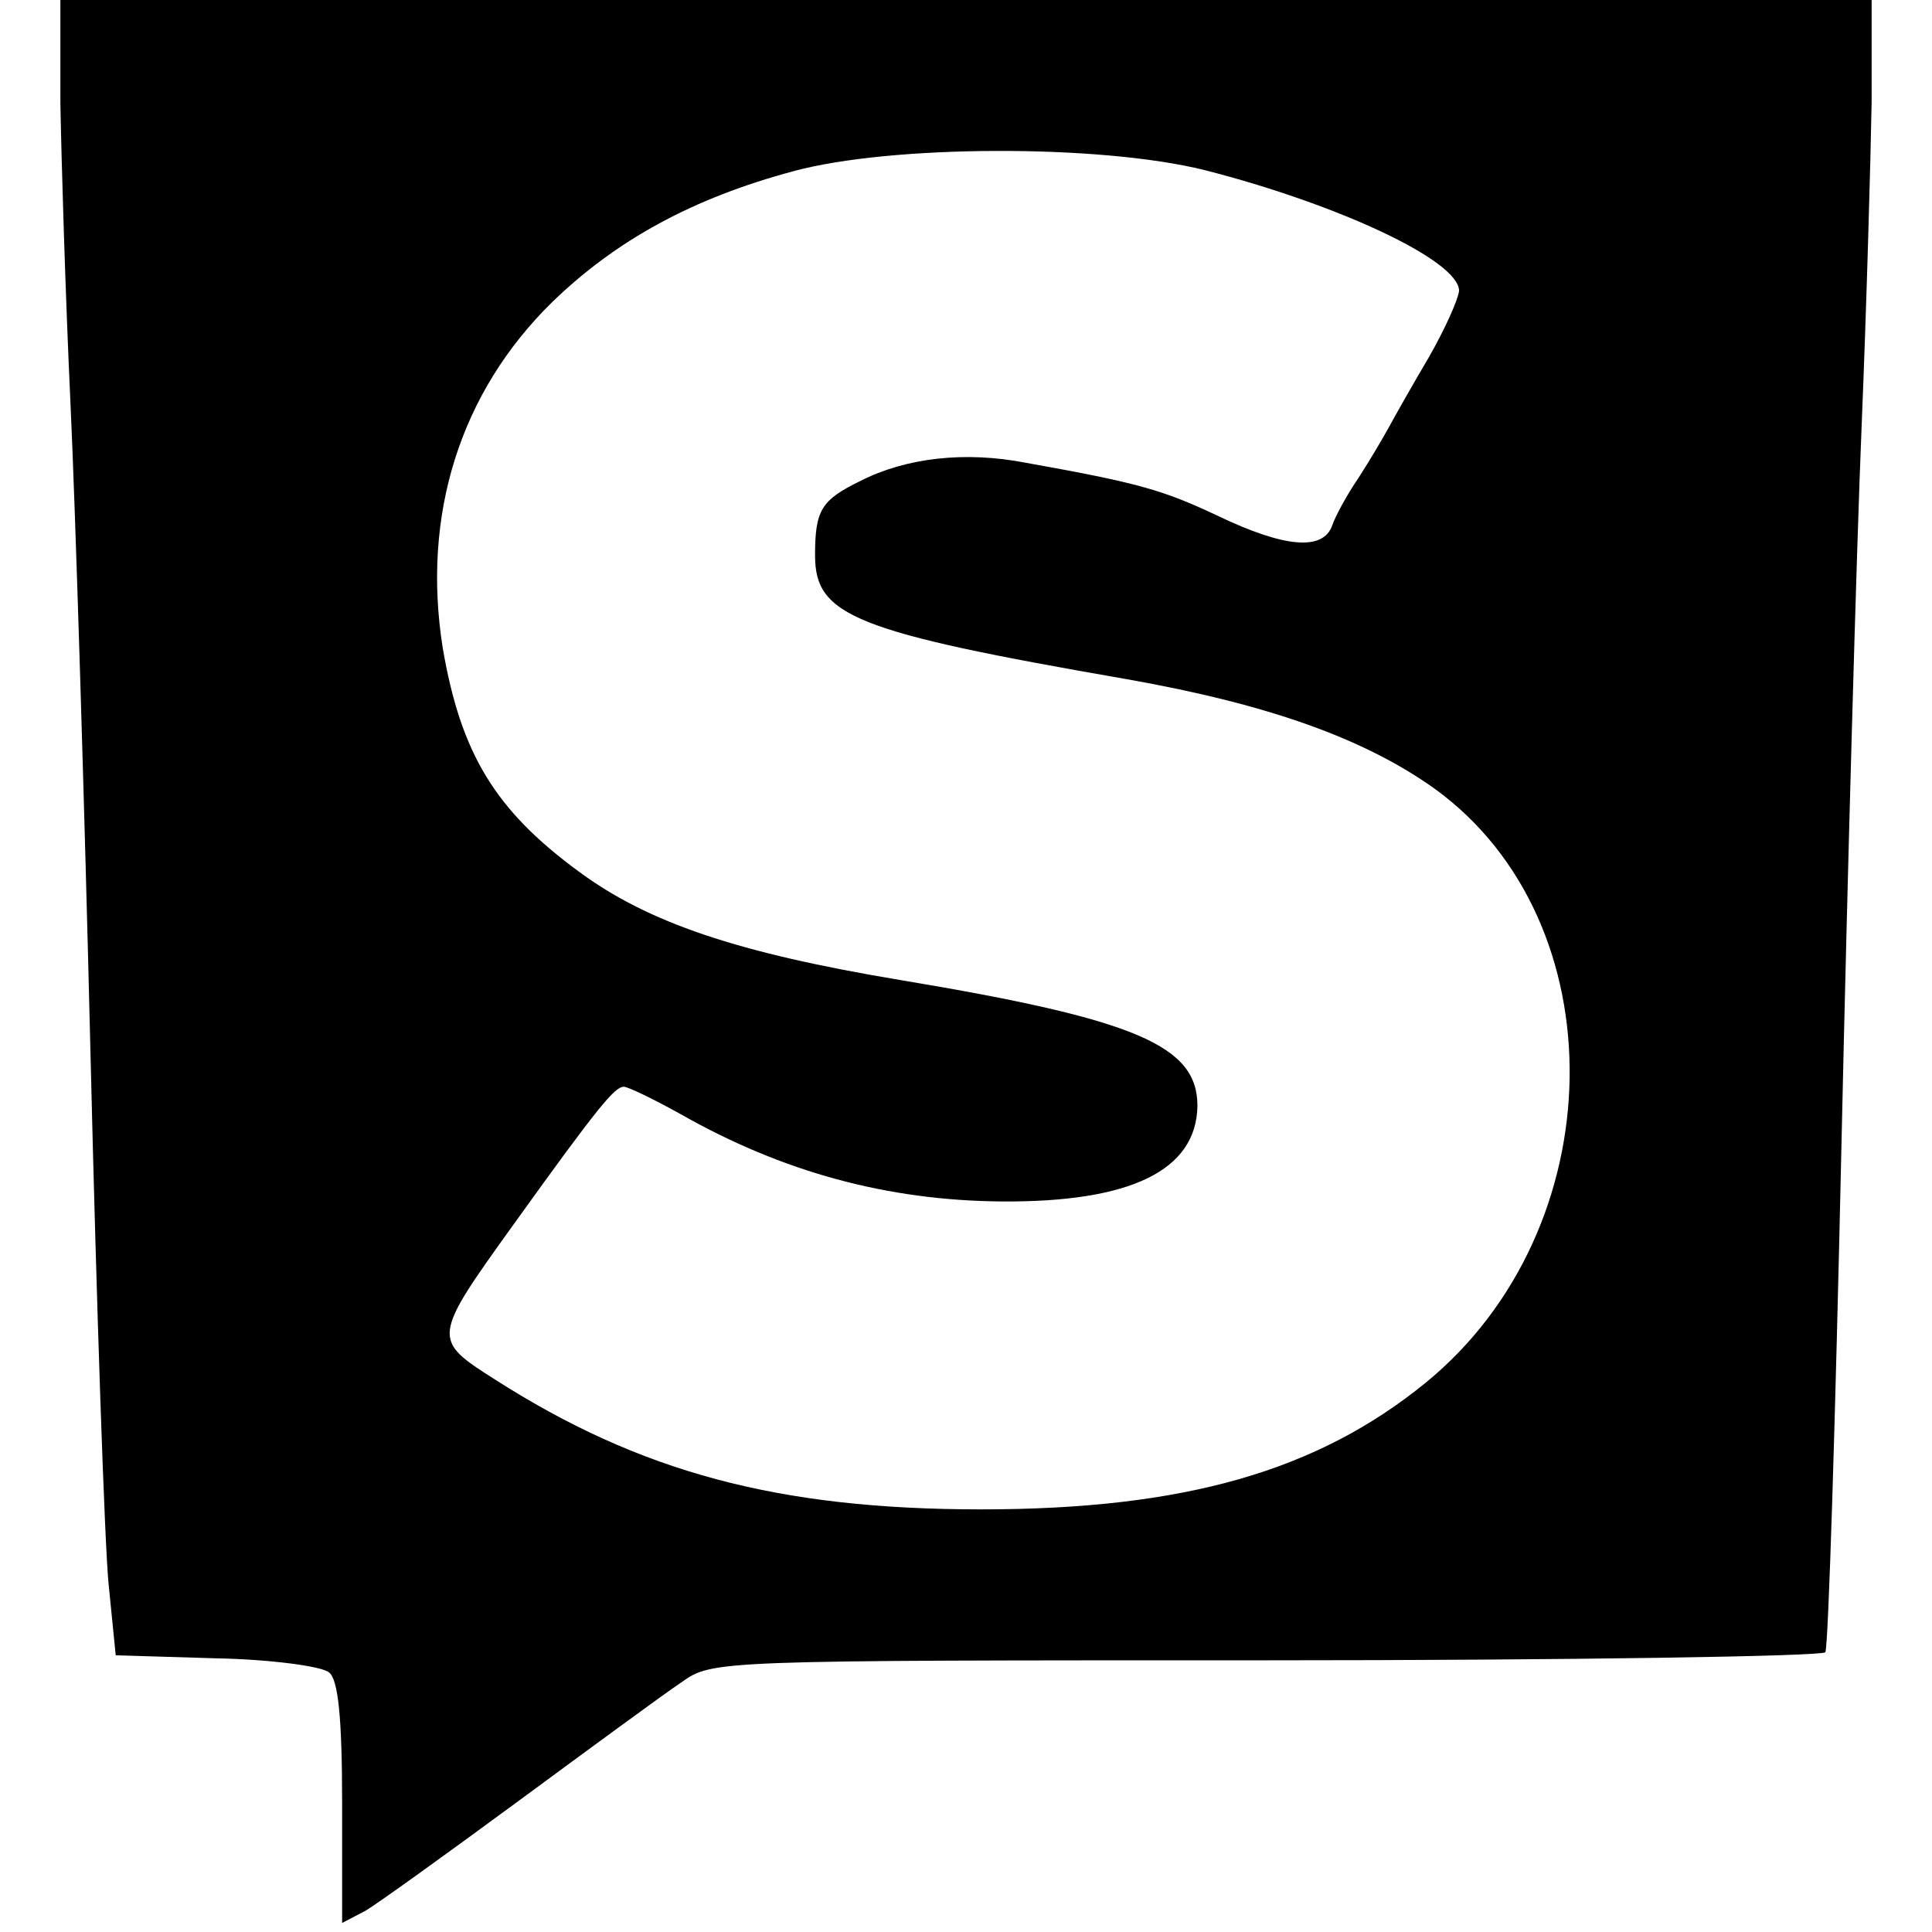 <?xml version="1.0" standalone="no"?>
<!DOCTYPE svg PUBLIC "-//W3C//DTD SVG 20010904//EN"
 "http://www.w3.org/TR/2001/REC-SVG-20010904/DTD/svg10.dtd">
<svg version="1.0" xmlns="http://www.w3.org/2000/svg"
 width="192pt" height="192pt" viewBox="0 0 192 192"
 preserveAspectRatio="xMidYMid meet">
<g transform="translate(0,192) scale(0.1,-0.1)"
fill="#000000" stroke="none">
<path d="M60 1818 c1 -57 5 -191 10 -298 5 -107 14 -400 20 -650 6 -250 14
-486 18 -525 l7 -70 99 -3 c55 -1 106 -8 113 -14 9 -7 13 -44 13 -130 l0 -119
23 12 c12 7 80 56 152 109 72 53 144 106 162 118 31 22 31 22 581 22 303 0
553 4 556 8 3 5 10 231 16 503 6 272 15 593 20 714 5 121 9 266 10 323 l0 102
-900 0 -900 0 0 -102z m1137 -67 c133 -34 253 -90 253 -120 -1 -9 -14 -38 -30
-66 -16 -27 -34 -59 -40 -70 -6 -11 -19 -33 -30 -50 -11 -16 -23 -38 -26 -47
-9 -26 -48 -22 -113 9 -55 26 -79 33 -191 53 -61 12 -120 5 -165 -18 -39 -19
-45 -29 -45 -74 0 -60 39 -76 310 -123 141 -25 236 -59 306 -109 182 -132 178
-437 -9 -590 -108 -88 -240 -126 -442 -126 -202 0 -339 37 -483 129 -63 40
-63 41 19 155 84 117 100 136 109 136 4 0 29 -12 56 -27 102 -58 206 -86 319
-87 129 -1 194 31 195 95 0 60 -61 86 -295 125 -162 27 -251 57 -320 108 -83
61 -117 117 -135 222 -21 132 17 254 109 344 63 61 139 103 240 130 96 26 303
27 408 1z"/>
</g>
</svg>
